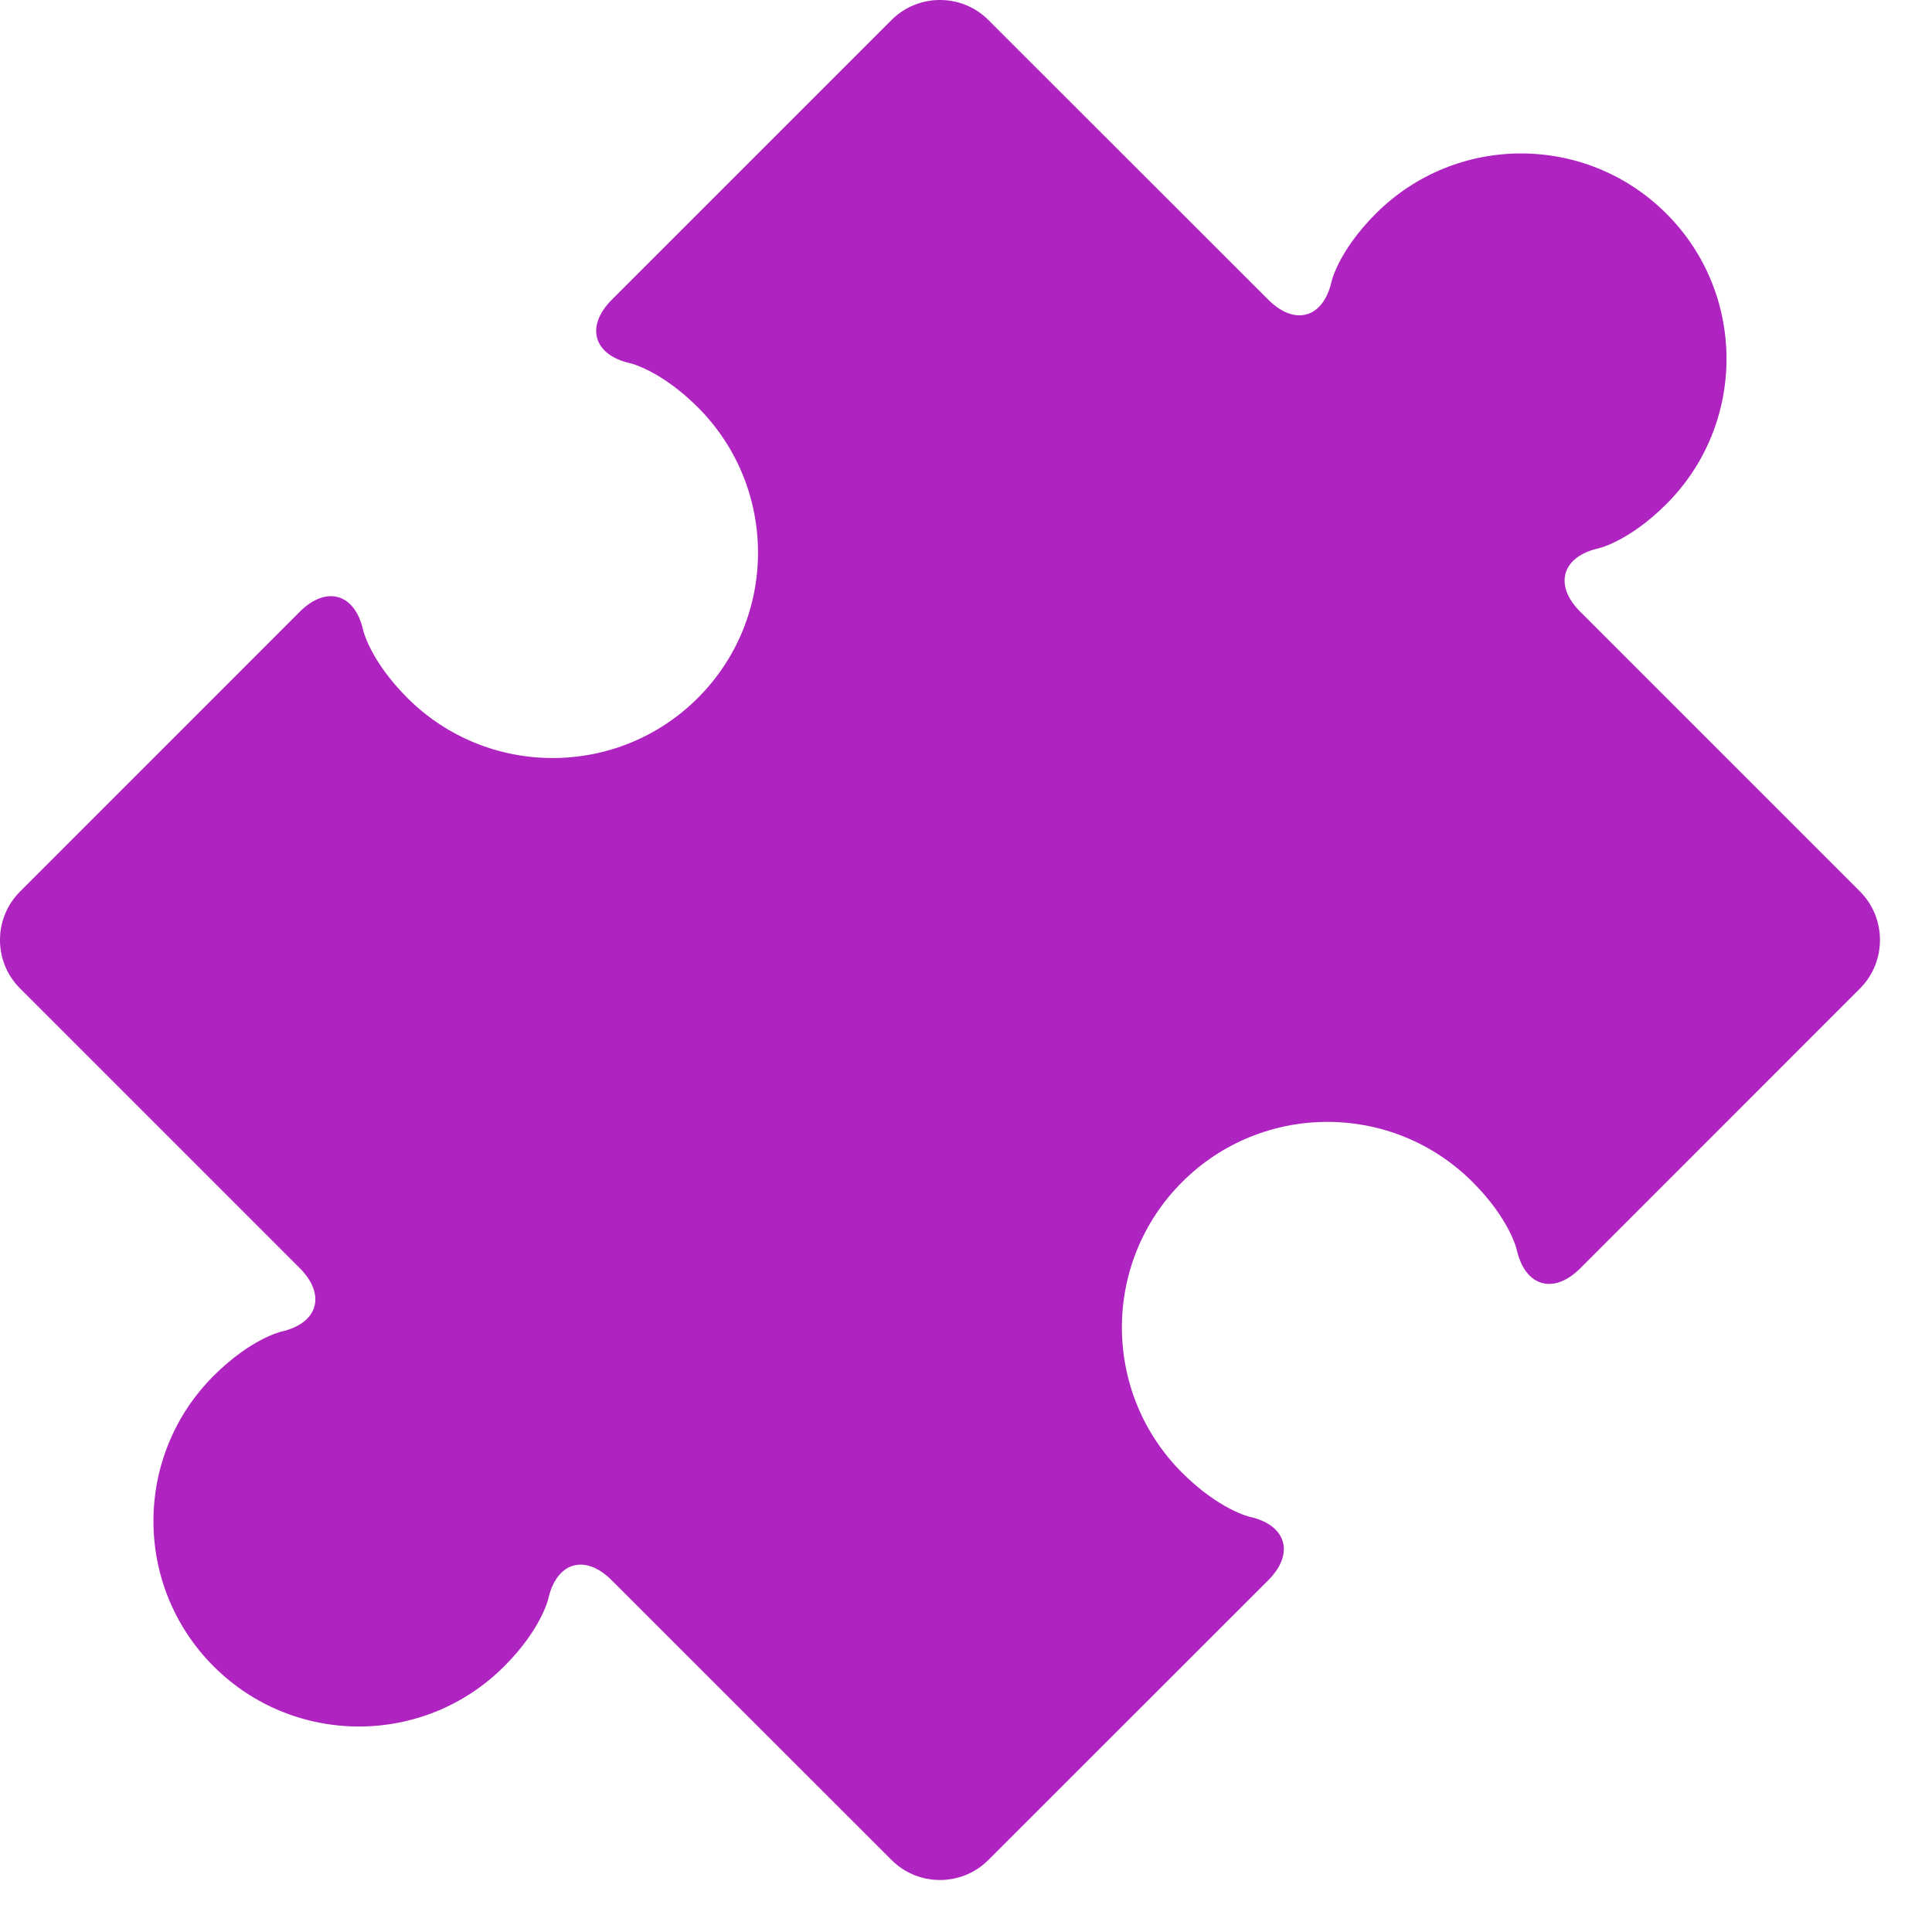 <svg width="26" height="26" viewBox="0 0 26 26" fill="none" xmlns="http://www.w3.org/2000/svg">
<g clip-path="url(#clip0_23_1210)">
<path d="M25.032 11.998L21.266 8.232C20.907 7.873 21.019 7.49 21.514 7.379C21.514 7.379 21.922 7.287 22.425 6.784C23.505 5.705 23.504 3.952 22.425 2.875C21.345 1.795 19.595 1.795 18.515 2.875C18.012 3.378 17.92 3.786 17.92 3.786C17.809 4.281 17.425 4.392 17.067 4.032L13.301 0.269C12.943 -0.09 12.356 -0.09 11.998 0.269L8.233 4.034C7.875 4.393 7.986 4.777 8.48 4.888C8.48 4.888 8.889 4.98 9.392 5.482C10.47 6.561 10.471 8.312 9.392 9.392C8.312 10.472 6.56 10.47 5.482 9.392C4.979 8.889 4.887 8.48 4.887 8.48C4.776 7.986 4.392 7.875 4.034 8.233L0.269 11.999C-0.09 12.357 -0.09 12.943 0.269 13.301L4.034 17.066C4.392 17.425 4.281 17.809 3.786 17.92C3.786 17.92 3.378 18.013 2.875 18.515C1.795 19.595 1.795 21.345 2.875 22.425C3.954 23.504 5.705 23.505 6.785 22.425C7.288 21.922 7.379 21.514 7.379 21.514C7.491 21.019 7.875 20.908 8.232 21.267L11.998 25.031C12.356 25.39 12.943 25.39 13.301 25.031L17.067 21.267C17.426 20.908 17.314 20.523 16.82 20.413C16.82 20.413 16.411 20.321 15.908 19.819C14.828 18.739 14.828 16.988 15.908 15.908C16.987 14.829 18.738 14.827 19.818 15.908C20.321 16.411 20.412 16.82 20.412 16.82C20.524 17.315 20.907 17.427 21.266 17.069L25.032 13.302C25.389 12.943 25.389 12.356 25.032 11.998Z" fill="#AF24C0"/>
</g>
<defs>
<clipPath id="clip0_23_1210">
<rect width="25.3" height="25.3" fill="white"/>
</clipPath>
</defs>
</svg>
